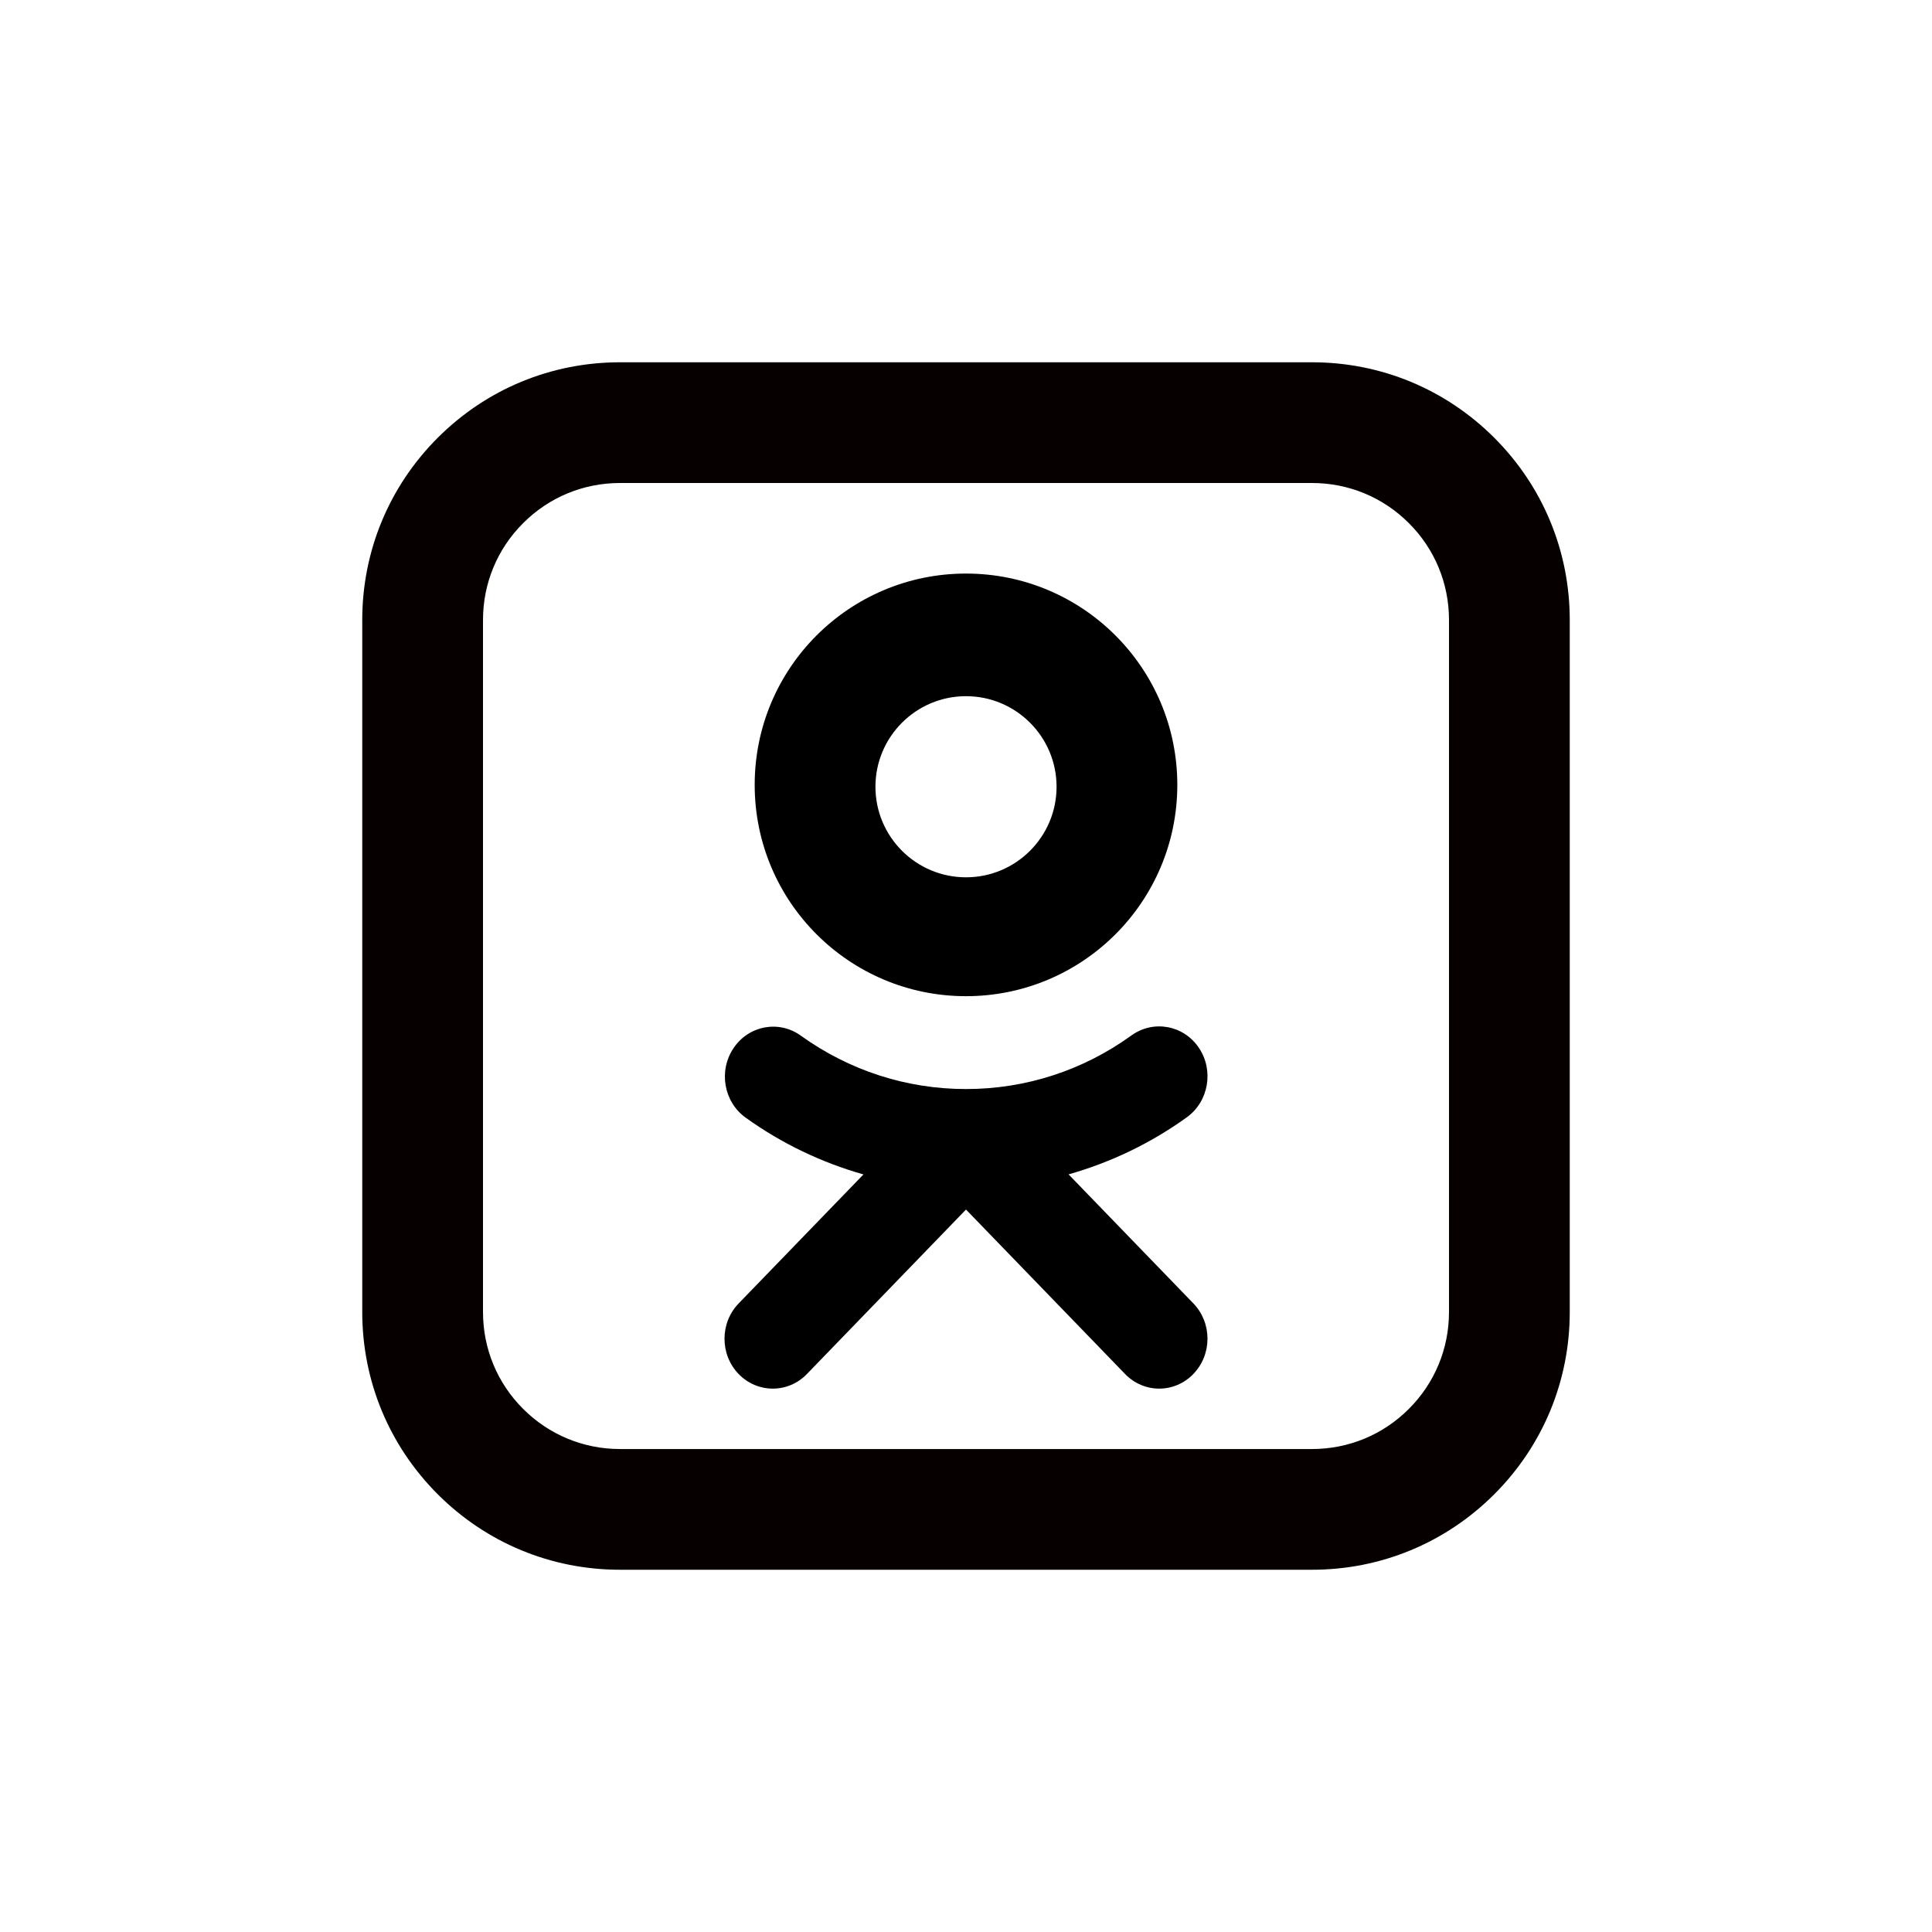 <?xml version="1.0" encoding="UTF-8"?> <svg xmlns="http://www.w3.org/2000/svg" viewBox="0 0 64 64" width="48px" height="48px" fill-rule="evenodd" clip-rule="evenodd"><path fill="#060000" d="M43.462,52H20.538c-2.28,0-4.424-0.888-6.037-2.5C12.889,47.887,12,45.743,12,43.461V20.539 c0-2.281,0.889-4.426,2.501-6.038c1.613-1.612,3.757-2.5,6.037-2.5h22.924c2.28,0,4.424,0.888,6.037,2.5 C51.111,16.113,52,18.257,52,20.539v22.923c0,2.281-0.889,4.426-2.501,6.038C47.886,51.112,45.742,52,43.462,52z M20.538,16 c-1.212,0-2.352,0.472-3.209,1.33C16.472,18.186,16,19.326,16,20.539v22.923c0,1.213,0.472,2.353,1.329,3.209 c0.857,0.857,1.997,1.33,3.209,1.33h22.924c1.212,0,2.352-0.472,3.209-1.33C47.528,45.814,48,44.674,48,43.461V20.539 c0-1.213-0.472-2.353-1.329-3.209C45.813,16.472,44.674,16,43.462,16H20.538z"></path><path fill-rule="evenodd" d="M32,19c3.867,0,7,3.133,7,7c0,3.867-3.133,7-7,7s-7-3.133-7-7 C25,22.133,28.133,19,32,19z M32,29.062c1.656,0,3-1.344,3-3s-1.344-3-3-3s-3,1.344-3,3S30.344,29.062,32,29.062z" clip-rule="evenodd"></path><path d="M35.398,38.903c1.391-0.395,2.715-1.025,3.918-1.892c0.724-0.523,0.902-1.554,0.397-2.303 c-0.505-0.749-1.502-0.931-2.228-0.411c-1.612,1.165-3.509,1.779-5.484,1.779c-1.97,0-3.863-0.612-5.475-1.77 c-0.725-0.522-1.723-0.336-2.226,0.414c-0.505,0.75-0.326,1.781,0.4,2.303c1.199,0.862,2.518,1.488,3.903,1.882l-4.134,4.273 c-0.625,0.646-0.625,1.693,0,2.339C24.781,45.839,25.19,46,25.6,46c0.41,0,0.819-0.161,1.131-0.485L32,40.068l5.269,5.447 C37.582,45.839,37.991,46,38.4,46c0.41,0,0.818-0.161,1.131-0.485c0.625-0.646,0.625-1.693,0-2.339L35.398,38.903z"></path></svg> 